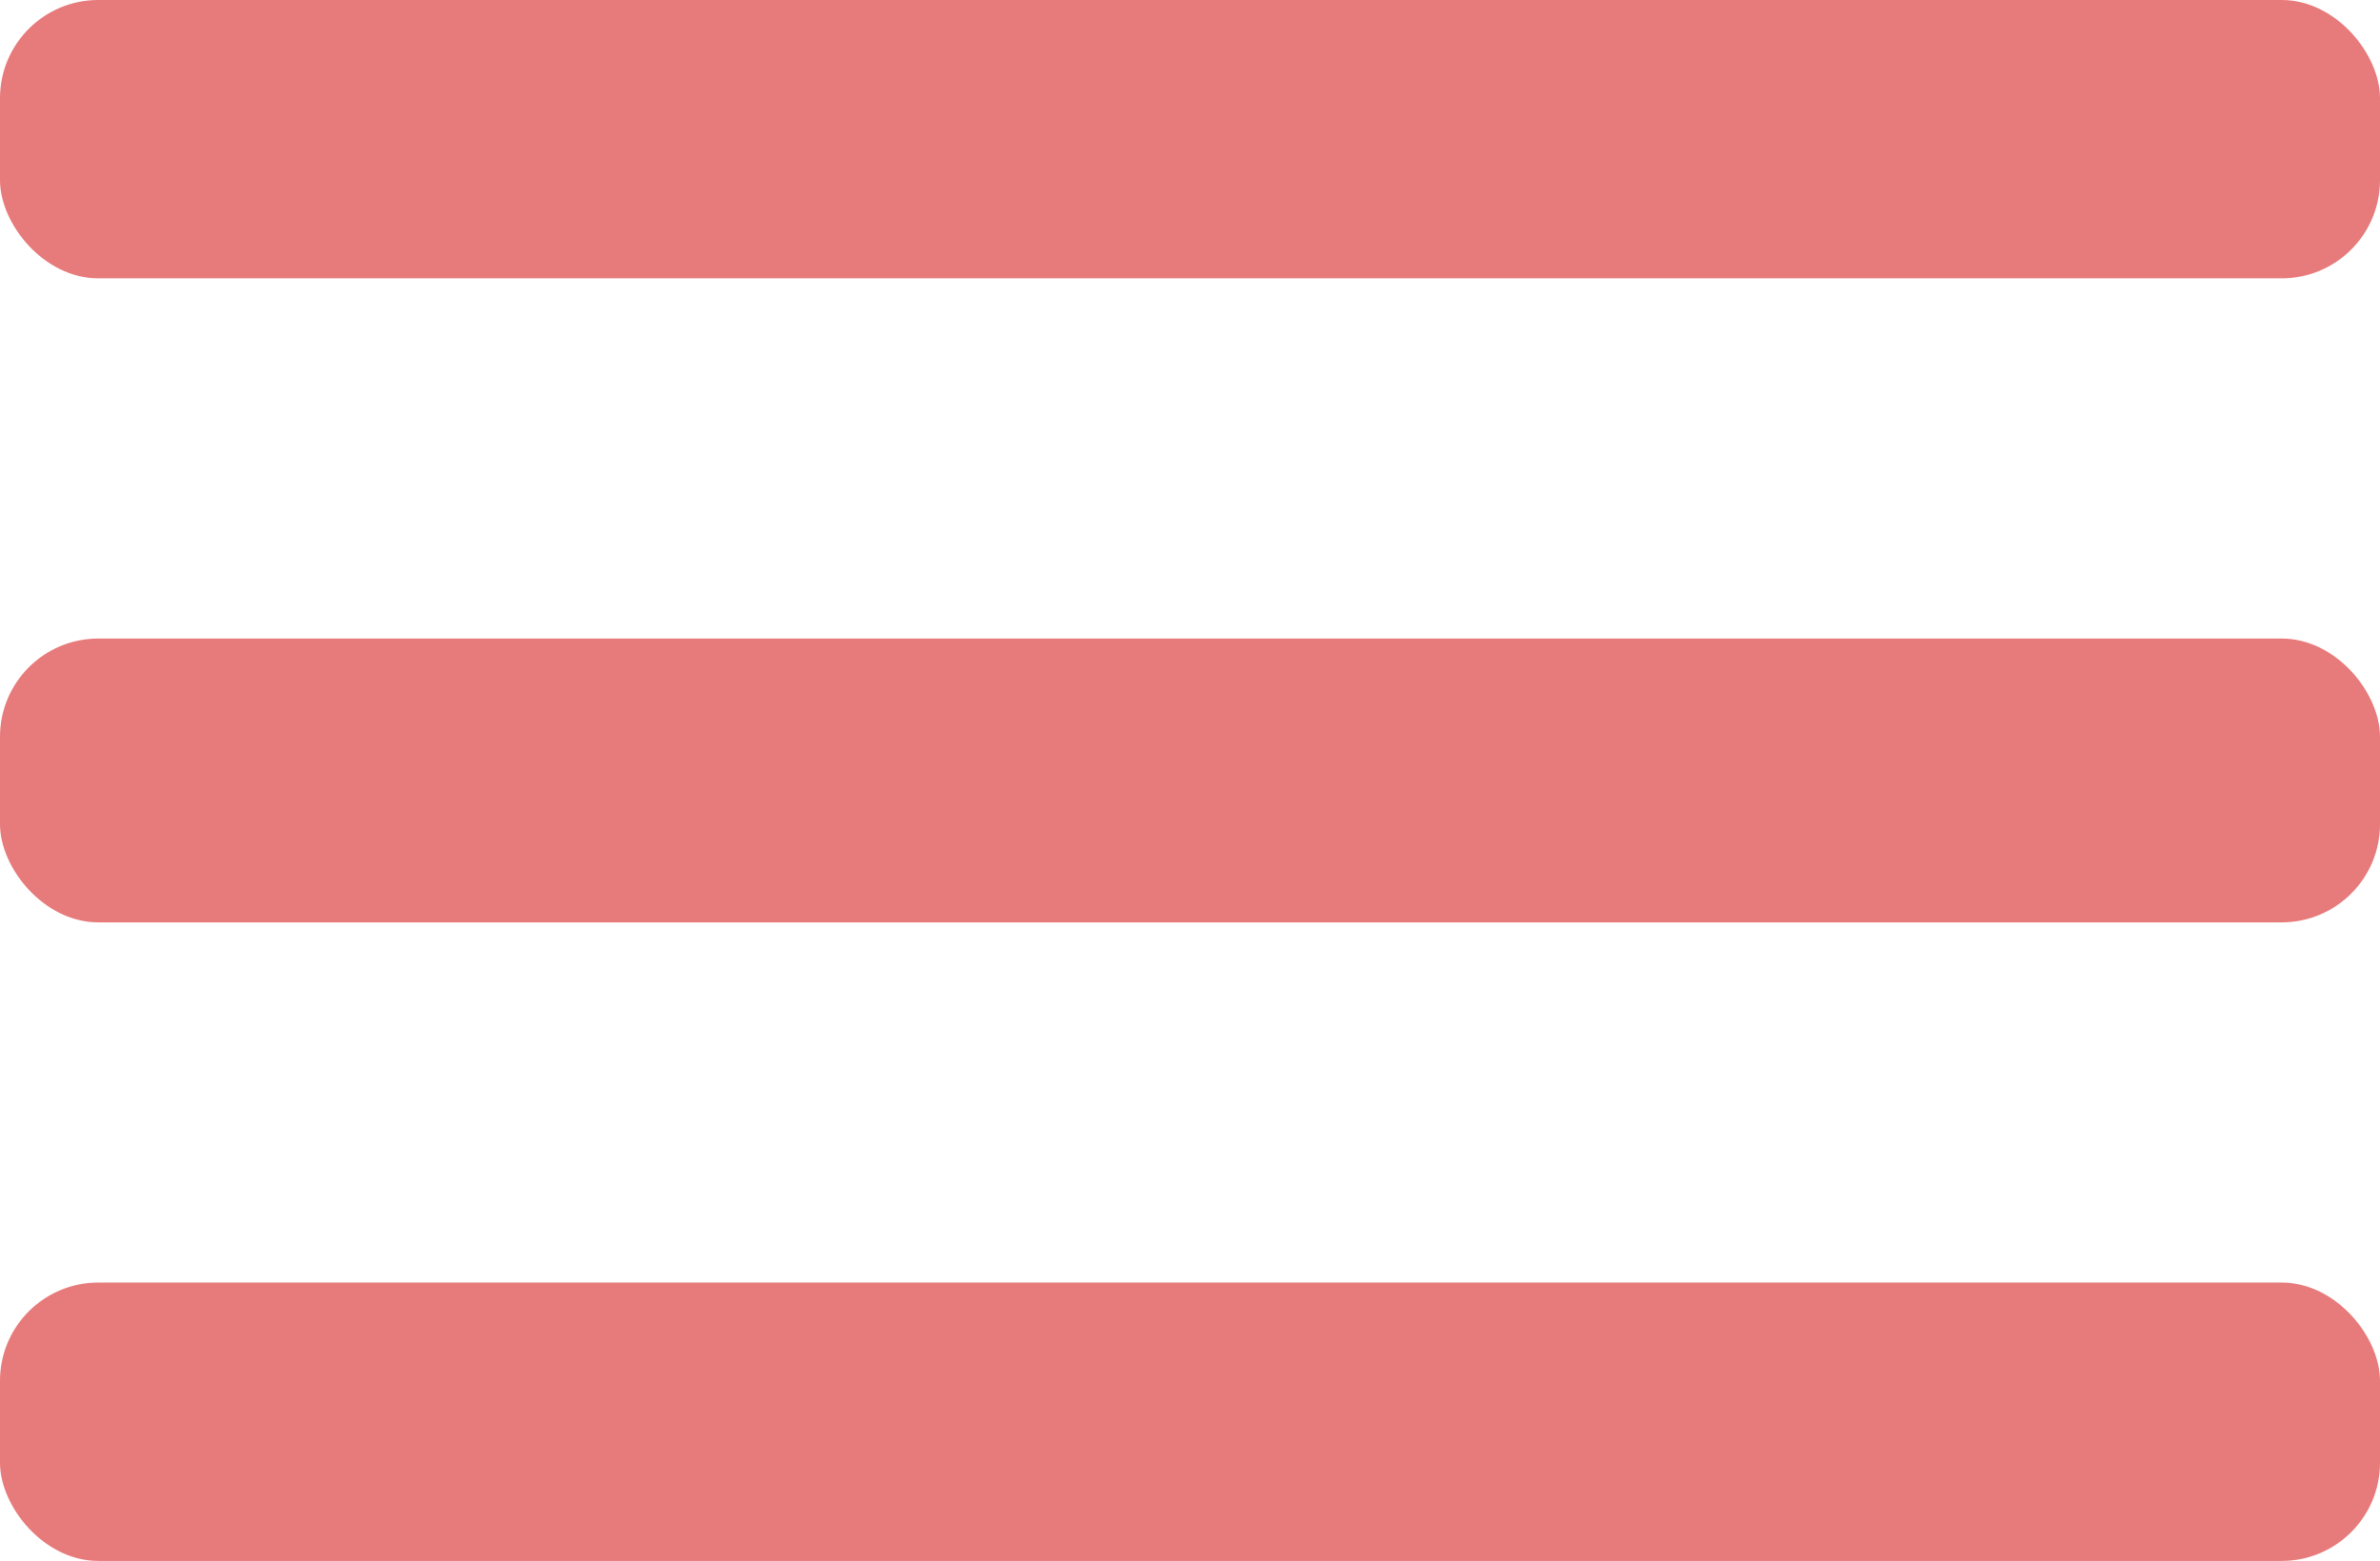 <?xml version="1.0" encoding="UTF-8"?> <svg xmlns="http://www.w3.org/2000/svg" width="436" height="286" viewBox="0 0 436 286" fill="none"> <rect width="436" height="51" rx="18" fill="#E77A7A"></rect> <rect y="117" width="436" height="52" rx="18" fill="#E77A7A"></rect> <rect y="235" width="436" height="51" rx="18" fill="#E77A7A"></rect> </svg> 
